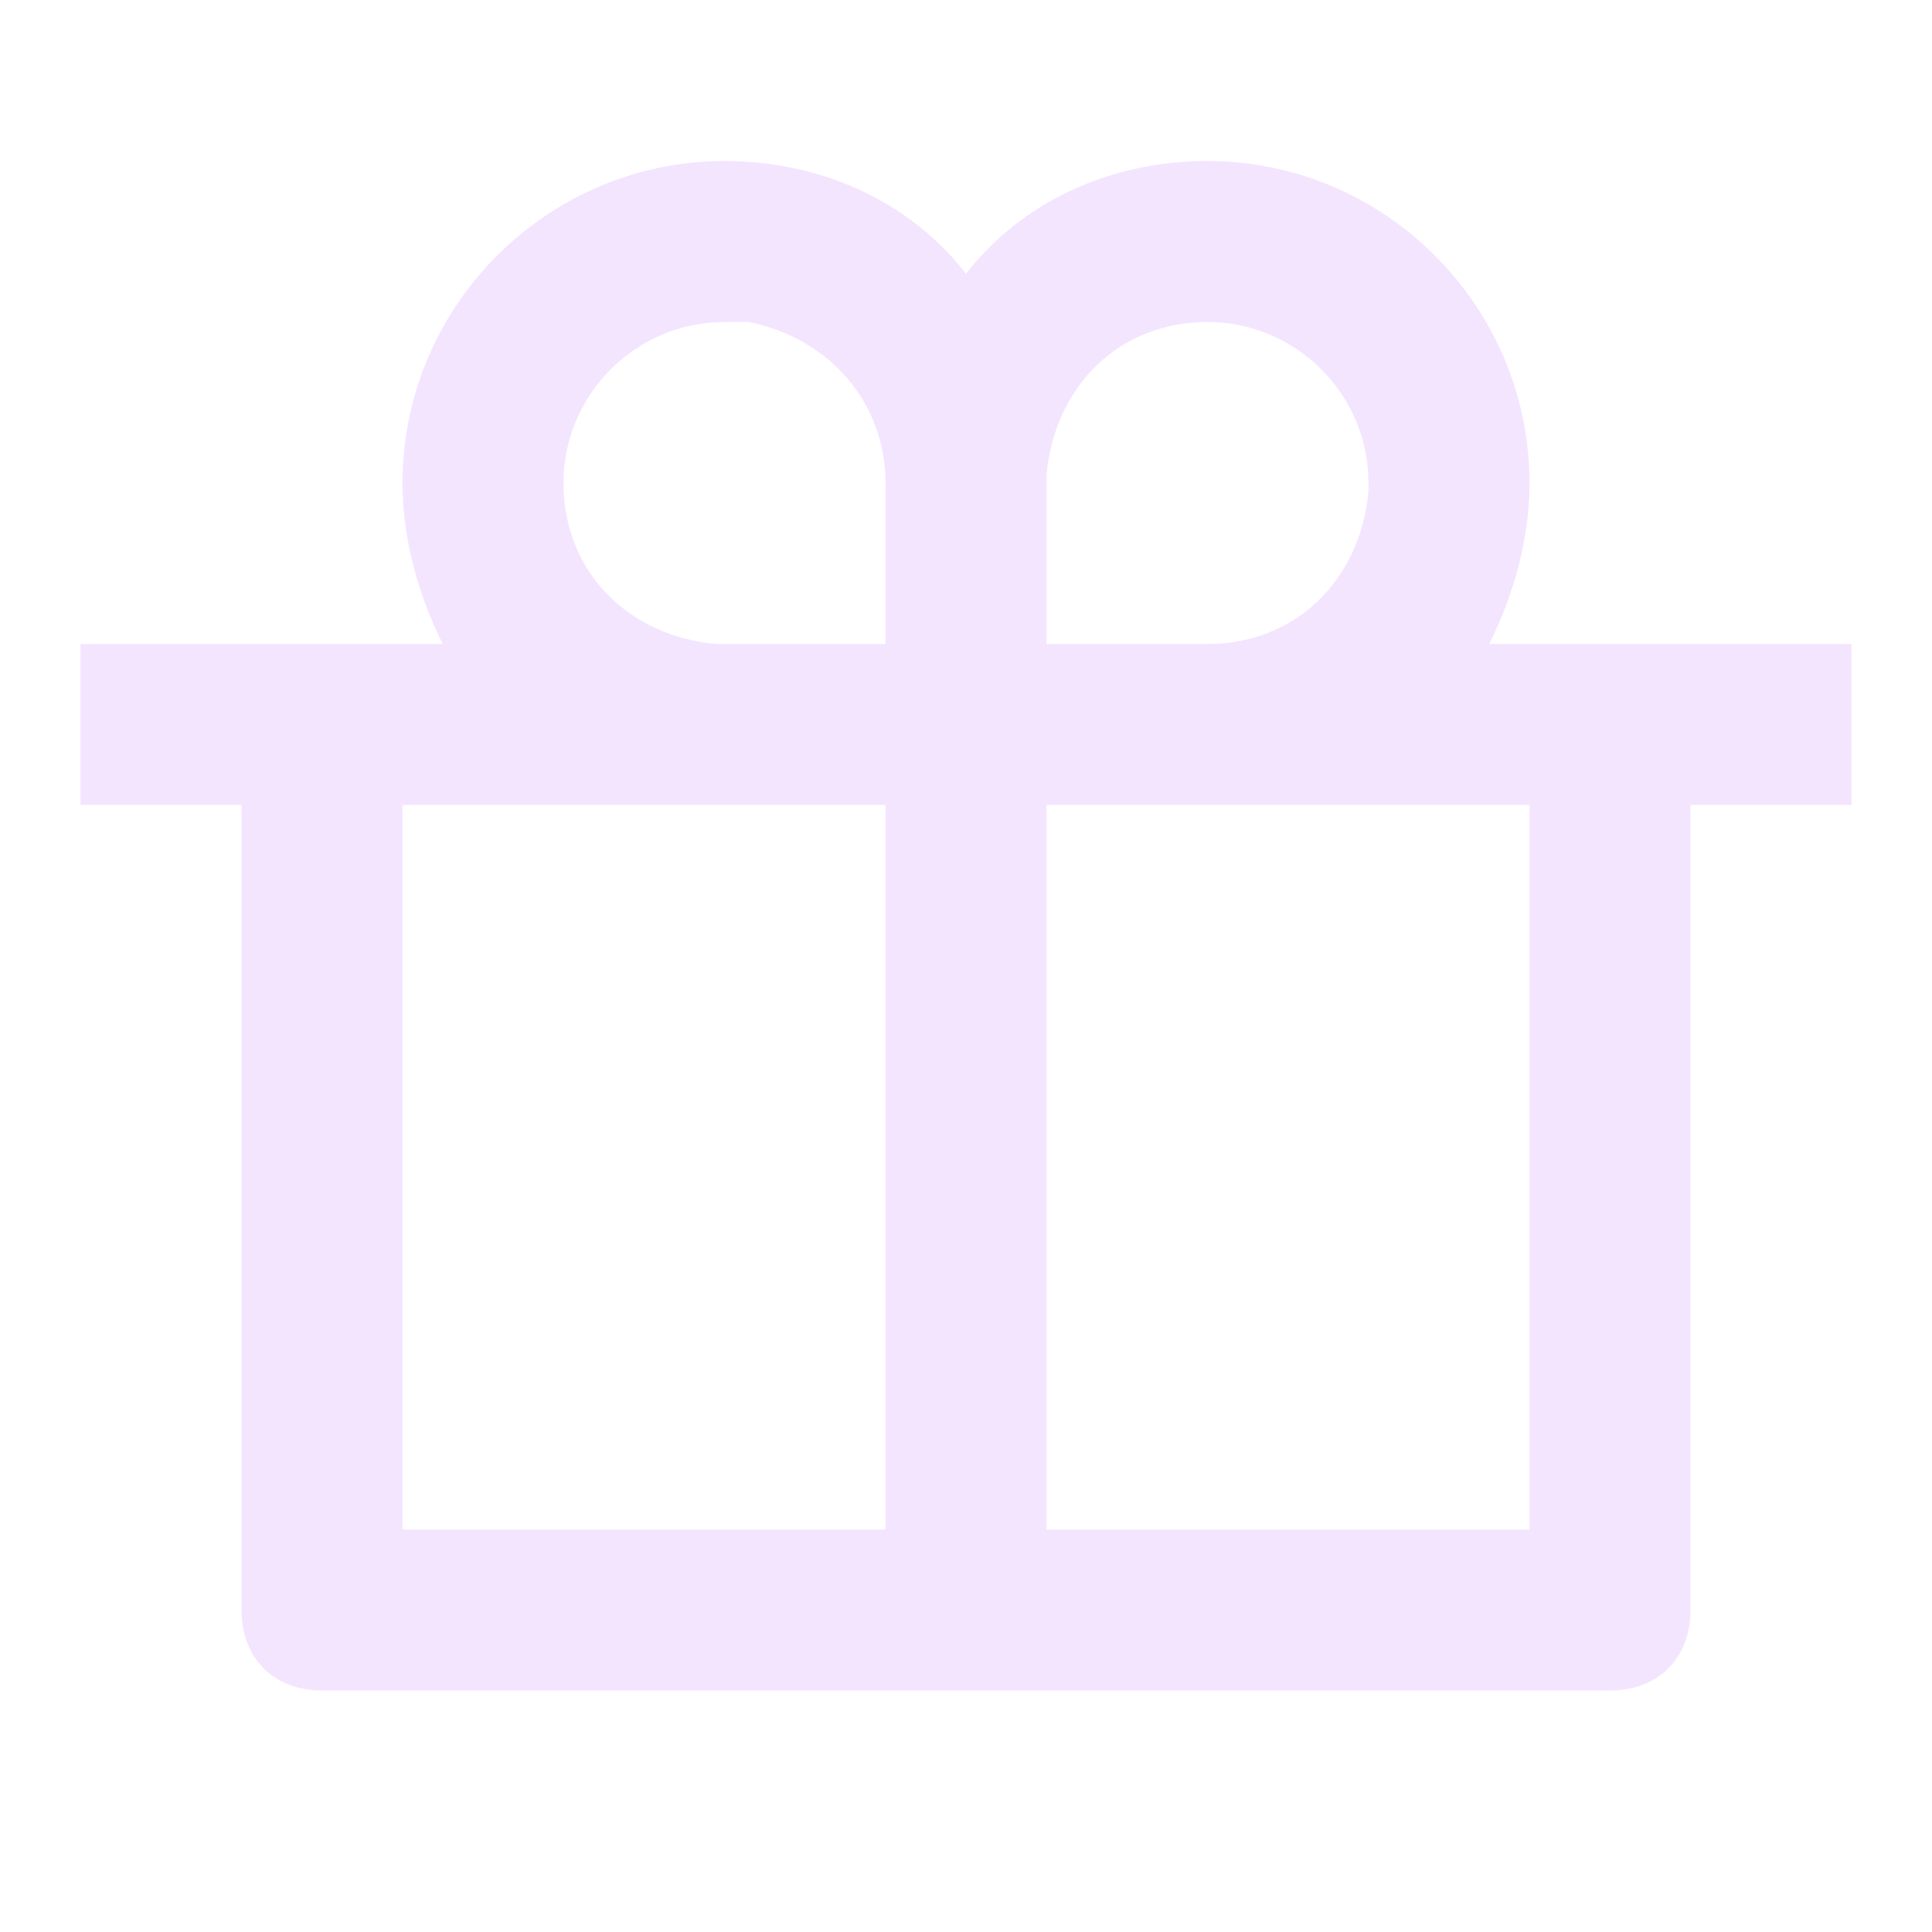 <?xml version="1.0" encoding="utf-8"?>
<!-- Generator: Adobe Illustrator 25.0.0, SVG Export Plug-In . SVG Version: 6.00 Build 0)  -->
<svg version="1.1" id="Vrstva_1" xmlns="http://www.w3.org/2000/svg" xmlns:xlink="http://www.w3.org/1999/xlink" x="0px" y="0px"
	 viewBox="0 0 24 24" style="enable-background:new 0 0 24 24;" xml:space="preserve">
<style type="text/css">
	.st0{fill:#F4E5FF;}
</style>
<path class="st0" d="M15,2c2.2,0,4,1.8,4,4c0,0.7-0.2,1.4-0.5,2L23,8v2h-2v10c0,0.6-0.4,1-1,1H4c-0.6,0-1-0.4-1-1V10H1V8l4.5,0
	C5.2,7.4,5,6.7,5,6c0-2.2,1.8-4,4-4c1.2,0,2.3,0.5,3,1.4C12.7,2.5,13.8,2,15,2z M11,10H5v9h6V10z M19,10h-6v9h6V10z M9,4
	C7.9,4,7,4.9,7,6c0,1.1,0.8,1.9,1.9,2L9,8h2V6c0-1-0.7-1.8-1.7-2L9.2,4L9,4z M15,4c-1.1,0-1.9,0.8-2,1.9L13,6v2h2
	c1.1,0,1.9-0.8,2-1.9L17,6C17,4.9,16.1,4,15,4z"/>
</svg>
